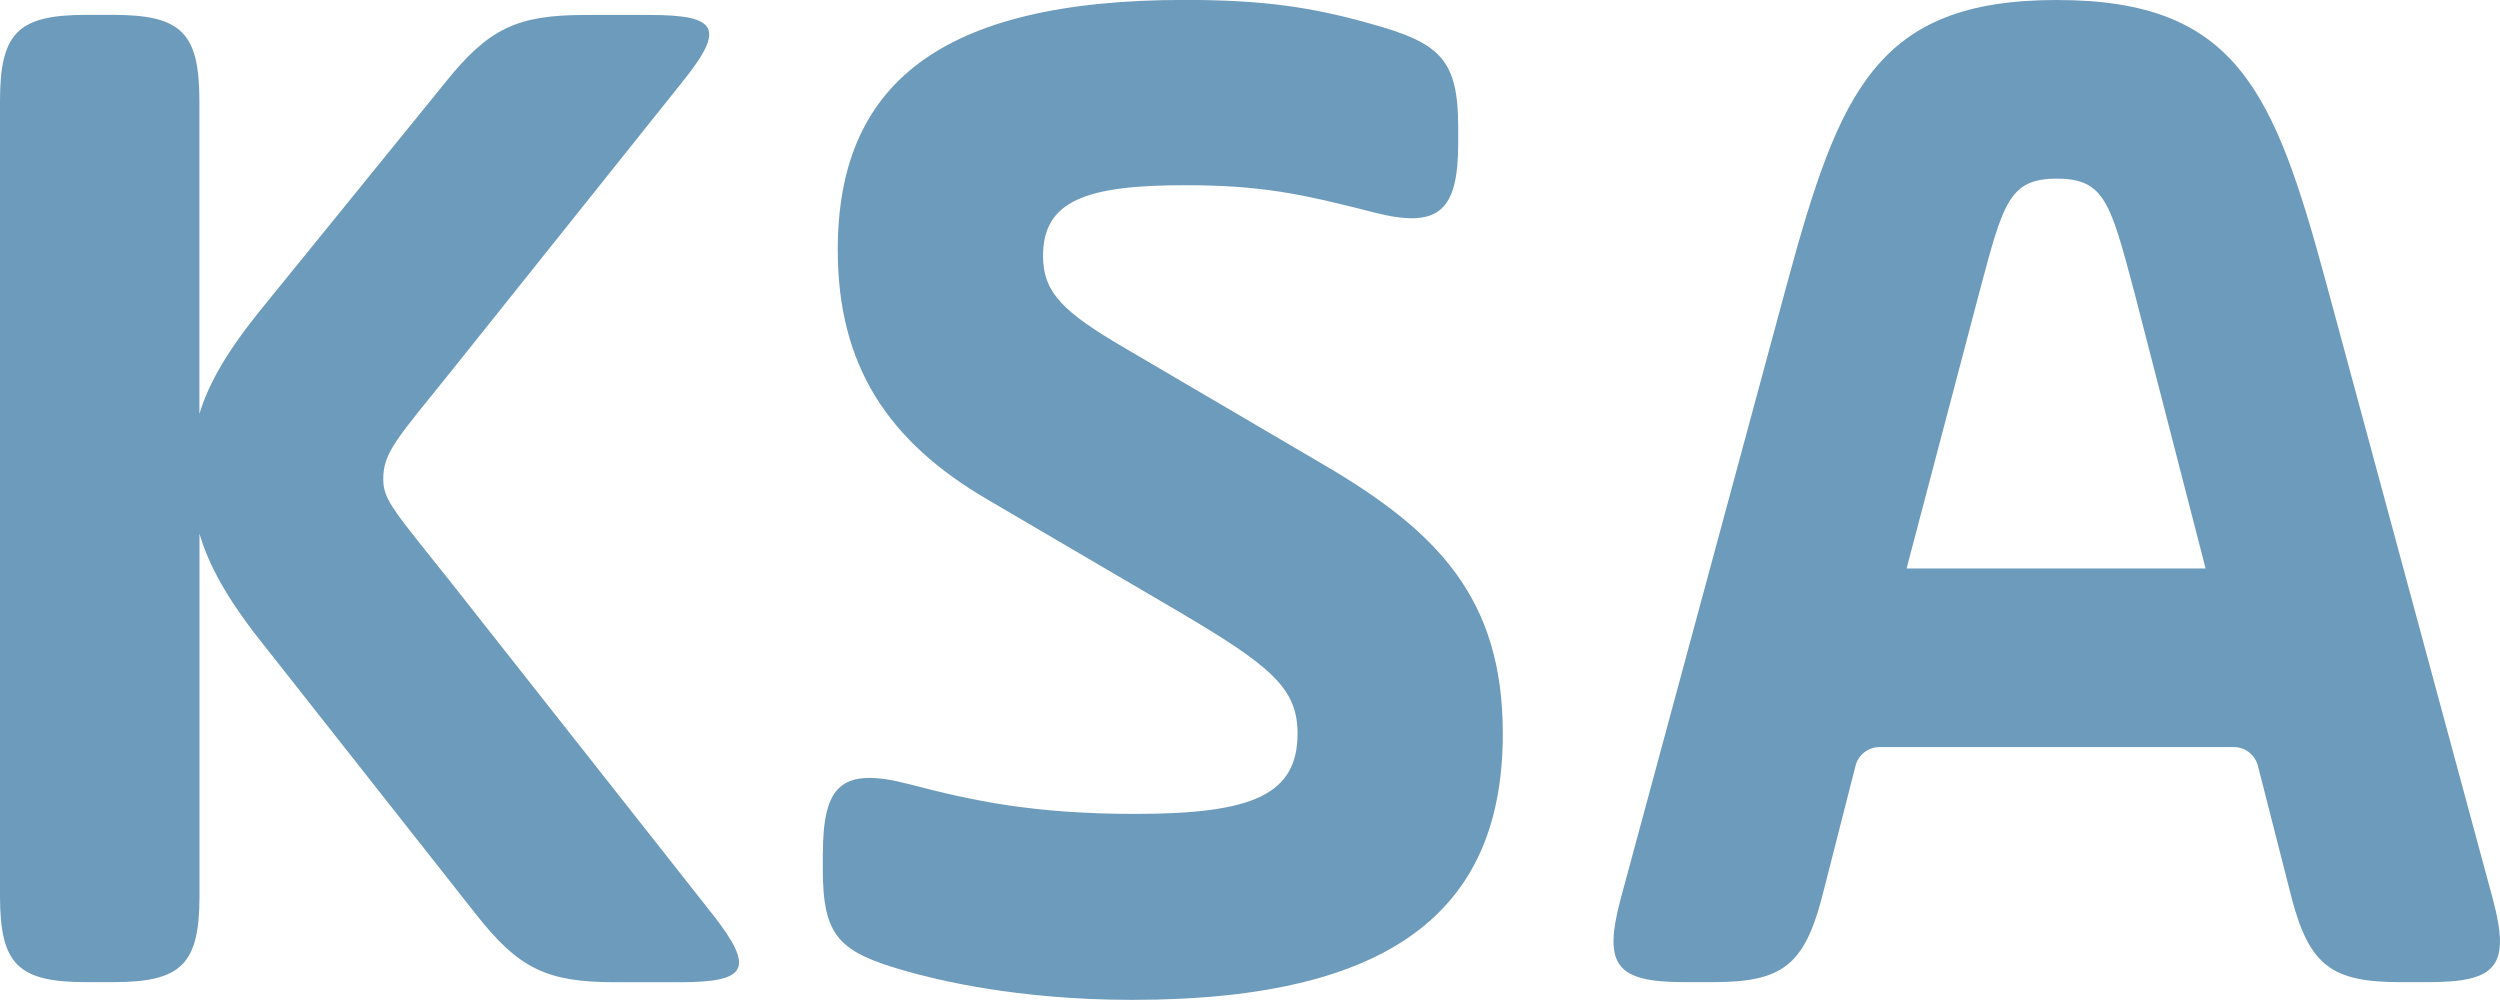 <?xml version="1.0" encoding="UTF-8"?> <svg xmlns="http://www.w3.org/2000/svg" viewBox="0 0 297.64 119.05" fill="#6d9bbb"><path d="M296.78 107.01c2.13 7.97.53 9.92-7.62 9.92h-3.37c-8.15 0-10.81-1.95-12.93-9.92l-4.04-15.83c-.34-1.32-1.52-2.24-2.88-2.24h-42.15c-1.36 0-2.55.92-2.88 2.24l-4.04 15.83c-2.13 7.97-4.78 9.92-12.93 9.92h-3.37c-8.15 0-9.74-1.95-7.62-9.92l19.84-73.35C219.01 10.81 223.44 0 244.87 0s25.87 10.81 32.07 33.66l19.84 73.35Zm-69.8-39.33h35.61l-8.5-32.95c-2.83-10.63-3.54-13.46-9.21-13.46s-6.38 2.83-9.21 13.46l-8.68 32.95Z"></path><path d="m84.78 108.78-31-39.33c-6.91-8.68-8.15-9.92-8.15-12.4 0-3.19 1.59-4.78 8.15-12.93L81.24 9.75c5.14-6.38 4.25-7.97-3.9-7.97h-7.62c-8.15 0-11.52 1.59-16.65 7.97L30.92 37.03c-3.96 4.92-6.1 8.68-7.18 12.25V12.05c0-8.15-2.13-10.28-10.28-10.28h-3.19C2.13 1.77 0 3.9 0 12.05v94.61c0 8.15 2.13 10.27 10.28 10.27h3.19c8.15 0 10.28-2.13 10.28-10.27V63.54c1.08 3.69 3.22 7.62 7.18 12.65l25.69 32.6c5.14 6.56 8.5 8.15 16.65 8.15h7.62c8.15 0 9.04-1.59 3.9-8.15Z"></path><path d="M97.97 101.69c0-8.15 2.13-10.45 10.27-8.33 7.44 1.95 14.7 3.54 26.93 3.54 13.99 0 19.31-2.3 19.31-9.57 0-5.31-3.01-7.97-14.17-14.53l-22.68-13.29c-11.87-6.91-17.89-15.94-17.89-29.76 0-19.49 11.87-29.76 41.28-29.76 9.57 0 15.23.89 22.14 2.83 8.33 2.3 10.45 4.25 10.45 12.4v1.77c0 8.15-2.29 10.28-10 8.31-8.66-2.22-13.39-3.25-22.6-3.25-11.69 0-16.83 1.85-16.83 8.41 0 4.43 2.48 6.73 9.74 10.98l23.56 13.82c13.64 7.97 21.44 15.95 21.44 32.07 0 20.02-11.87 31.71-44.11 31.71-13.99 0-23.56-2.48-26.75-3.37-8.15-2.3-10.1-4.07-10.1-12.22v-1.77Z"></path></svg> 